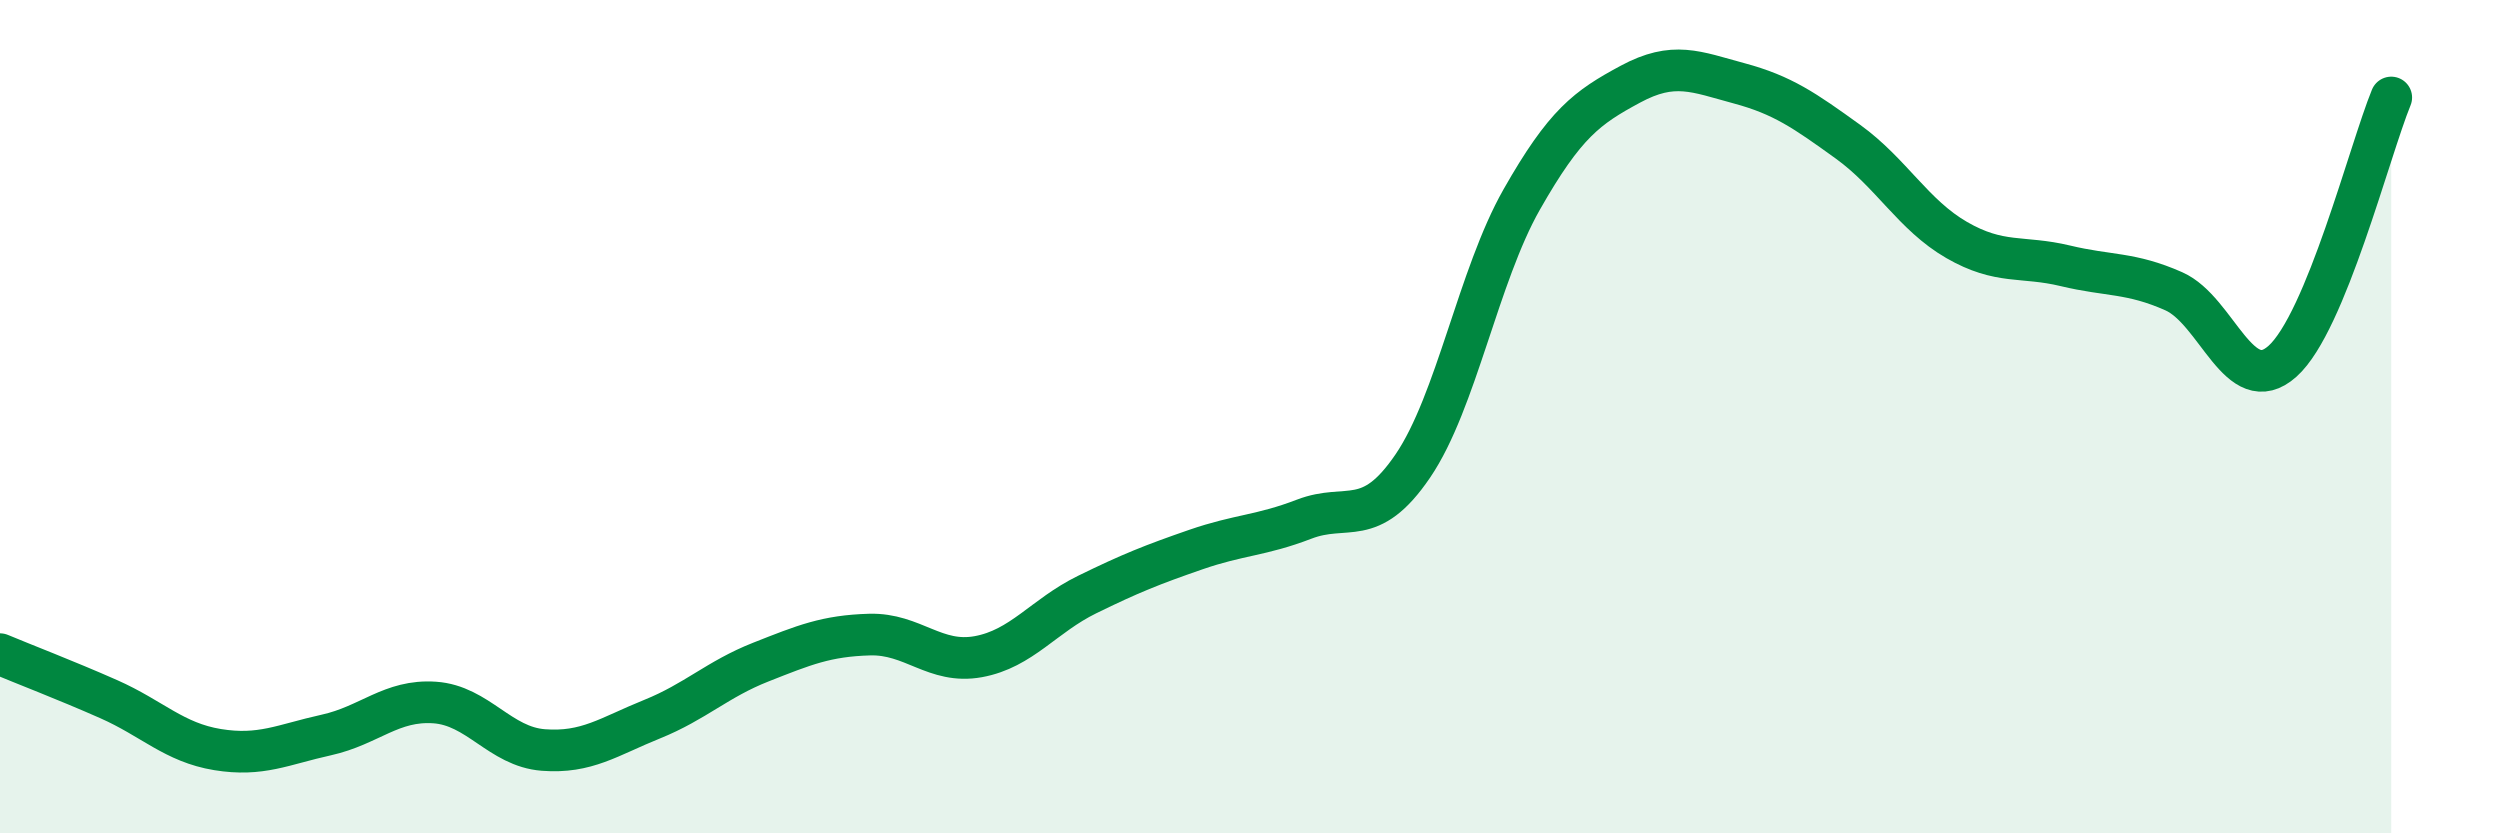 
    <svg width="60" height="20" viewBox="0 0 60 20" xmlns="http://www.w3.org/2000/svg">
      <path
        d="M 0,15.7 C 0.52,15.92 1.57,16.32 2.61,16.78 C 3.65,17.24 4.18,17.82 5.22,17.99 C 6.26,18.16 6.79,17.87 7.83,17.64 C 8.87,17.41 9.39,16.79 10.43,16.86 C 11.47,16.93 12,17.92 13.04,18 C 14.08,18.08 14.61,17.68 15.65,17.26 C 16.69,16.84 17.22,16.3 18.26,15.89 C 19.3,15.48 19.83,15.26 20.87,15.23 C 21.91,15.2 22.44,15.95 23.48,15.76 C 24.52,15.57 25.05,14.78 26.09,14.27 C 27.13,13.76 27.66,13.55 28.7,13.19 C 29.74,12.83 30.26,12.86 31.3,12.46 C 32.34,12.06 32.87,12.71 33.91,11.18 C 34.95,9.65 35.48,6.62 36.52,4.79 C 37.56,2.96 38.09,2.58 39.13,2.02 C 40.17,1.46 40.7,1.72 41.74,2 C 42.78,2.28 43.31,2.65 44.35,3.4 C 45.39,4.15 45.92,5.16 46.96,5.76 C 48,6.36 48.53,6.13 49.57,6.38 C 50.61,6.63 51.13,6.53 52.17,6.99 C 53.21,7.45 53.74,9.6 54.78,8.67 C 55.82,7.74 56.87,3.61 57.39,2.34L57.39 20L0 20Z"
        fill="#008740"
        opacity="0.1"
        stroke-linecap="round"
        stroke-linejoin="round"
      />
      <path
        d="M 0,15.7 C 0.52,15.92 1.57,16.32 2.61,16.78 C 3.65,17.24 4.18,17.82 5.22,17.99 C 6.26,18.16 6.79,17.87 7.83,17.64 C 8.87,17.41 9.39,16.79 10.43,16.86 C 11.47,16.93 12,17.92 13.04,18 C 14.08,18.08 14.61,17.68 15.65,17.26 C 16.69,16.84 17.22,16.3 18.26,15.89 C 19.3,15.48 19.83,15.26 20.87,15.23 C 21.91,15.2 22.44,15.95 23.48,15.76 C 24.52,15.57 25.05,14.78 26.09,14.27 C 27.13,13.76 27.66,13.55 28.7,13.19 C 29.74,12.83 30.26,12.86 31.3,12.46 C 32.34,12.06 32.87,12.71 33.91,11.18 C 34.95,9.65 35.48,6.62 36.52,4.79 C 37.56,2.96 38.09,2.58 39.13,2.02 C 40.17,1.46 40.7,1.72 41.74,2 C 42.78,2.28 43.31,2.65 44.35,3.4 C 45.39,4.15 45.92,5.16 46.96,5.76 C 48,6.36 48.53,6.13 49.57,6.38 C 50.61,6.63 51.13,6.53 52.17,6.99 C 53.21,7.45 53.74,9.6 54.78,8.67 C 55.82,7.74 56.87,3.61 57.39,2.34"
        stroke="#008740"
        stroke-width="1"
        fill="none"
        stroke-linecap="round"
        stroke-linejoin="round"
      />
    </svg>
  